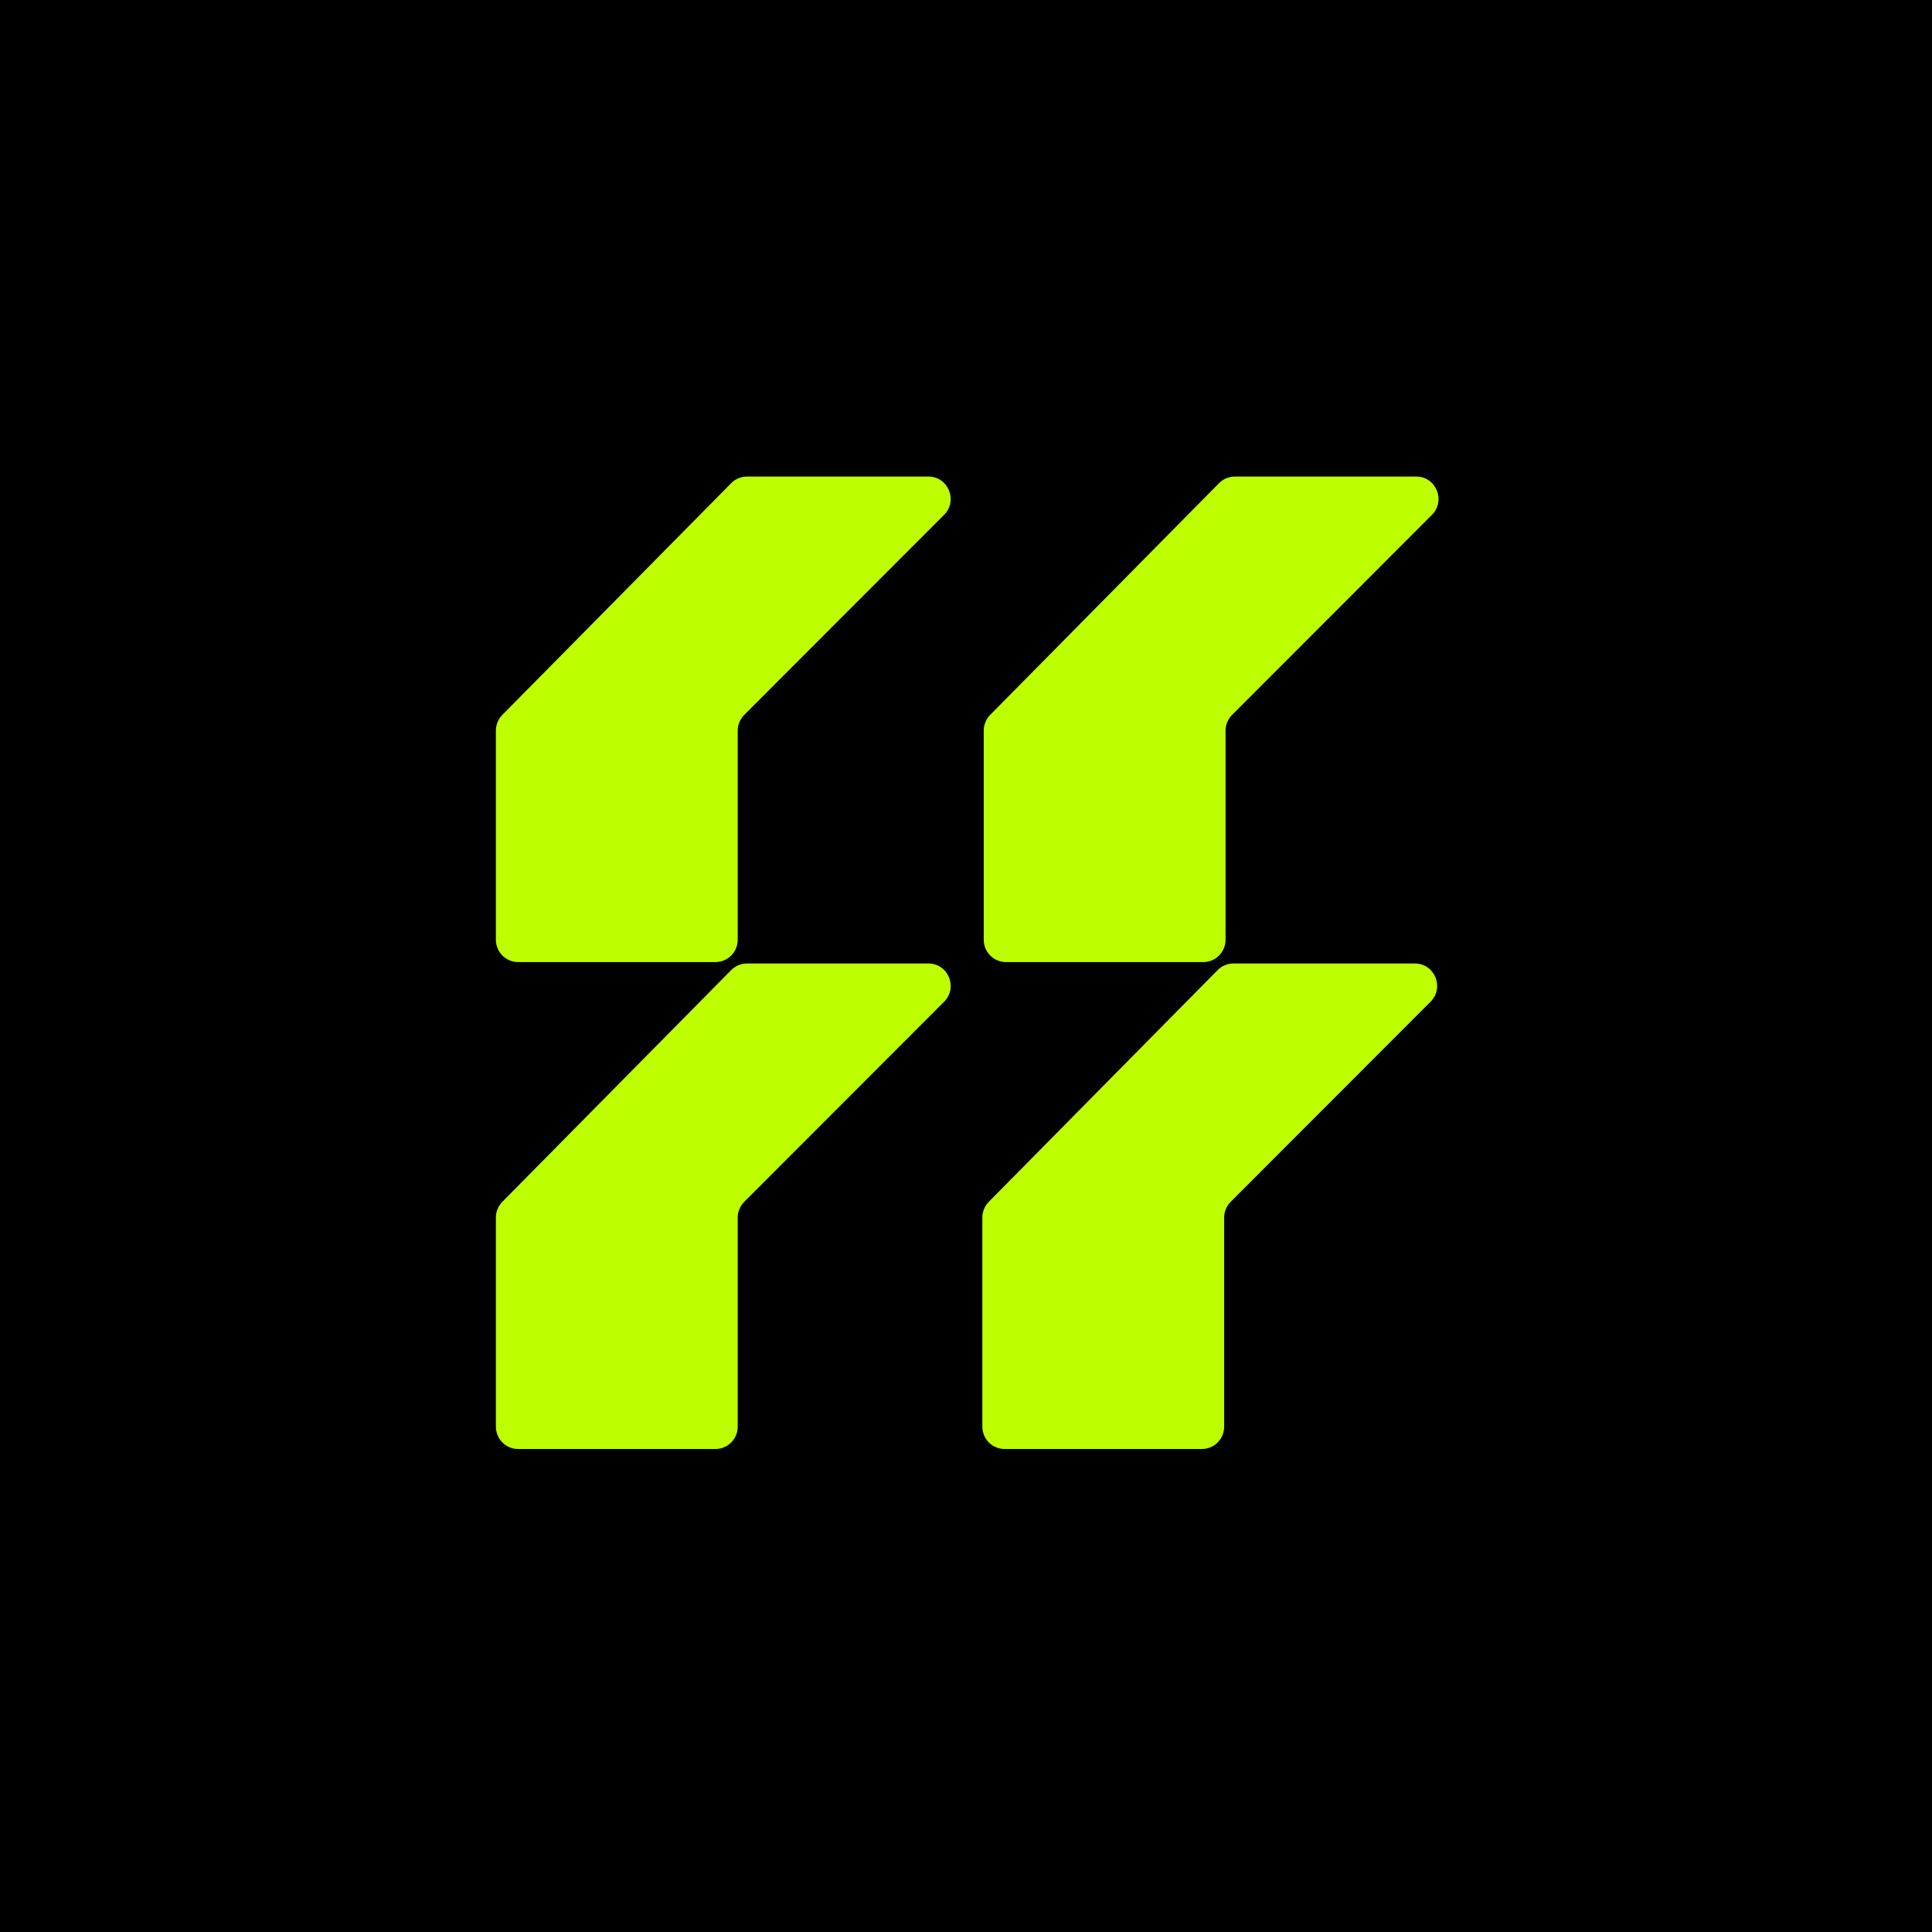 <svg width="300" height="300" viewBox="0 0 300 300" fill="none" xmlns="http://www.w3.org/2000/svg">
<rect width="300" height="300" fill="black"></rect>
<path d="M78.004 111.005L113.54 75.025C114.188 74.369 115.069 74 115.988 74H144.166C147.247 74 148.785 77.754 146.601 79.941L115.571 111.002C114.919 111.655 114.552 112.542 114.552 113.467V145.915C114.552 147.835 113.006 149.391 111.099 149.391H80.453C78.546 149.391 77 147.835 77 145.915V113.456C77 112.537 77.361 111.656 78.004 111.005Z" fill="#BDFF00"></path>
<path d="M153.756 111.005L189.291 75.025C189.939 74.369 190.821 74 191.74 74H219.918C222.999 74 224.537 77.754 222.352 79.941L191.322 111.002C190.67 111.655 190.304 112.542 190.304 113.467V145.915C190.304 147.835 188.758 149.391 186.851 149.391H156.205C154.298 149.391 152.752 147.835 152.752 145.915V113.456C152.752 112.537 153.113 111.656 153.756 111.005Z" fill="#BDFF00"></path>
<path d="M78.004 186.613L113.54 150.634C114.188 149.978 115.069 149.609 115.988 149.609H144.166C147.247 149.609 148.785 153.363 146.601 155.55L115.571 186.611C114.919 187.263 114.552 188.151 114.552 189.076V221.524C114.552 223.444 113.006 225 111.099 225H80.453C78.546 225 77 223.444 77 221.524V189.064C77 188.146 77.361 187.265 78.004 186.613Z" fill="#BDFF00"></path>
<path d="M153.54 186.613L189.076 150.634C189.724 149.978 190.605 149.609 191.524 149.609H219.702C222.783 149.609 224.321 153.363 222.136 155.55L191.106 186.611C190.455 187.263 190.088 188.151 190.088 189.076V221.524C190.088 223.444 188.542 225 186.635 225H155.989C154.082 225 152.536 223.444 152.536 221.524V189.064C152.536 188.146 152.897 187.265 153.54 186.613Z" fill="#BDFF00"></path>
</svg>
